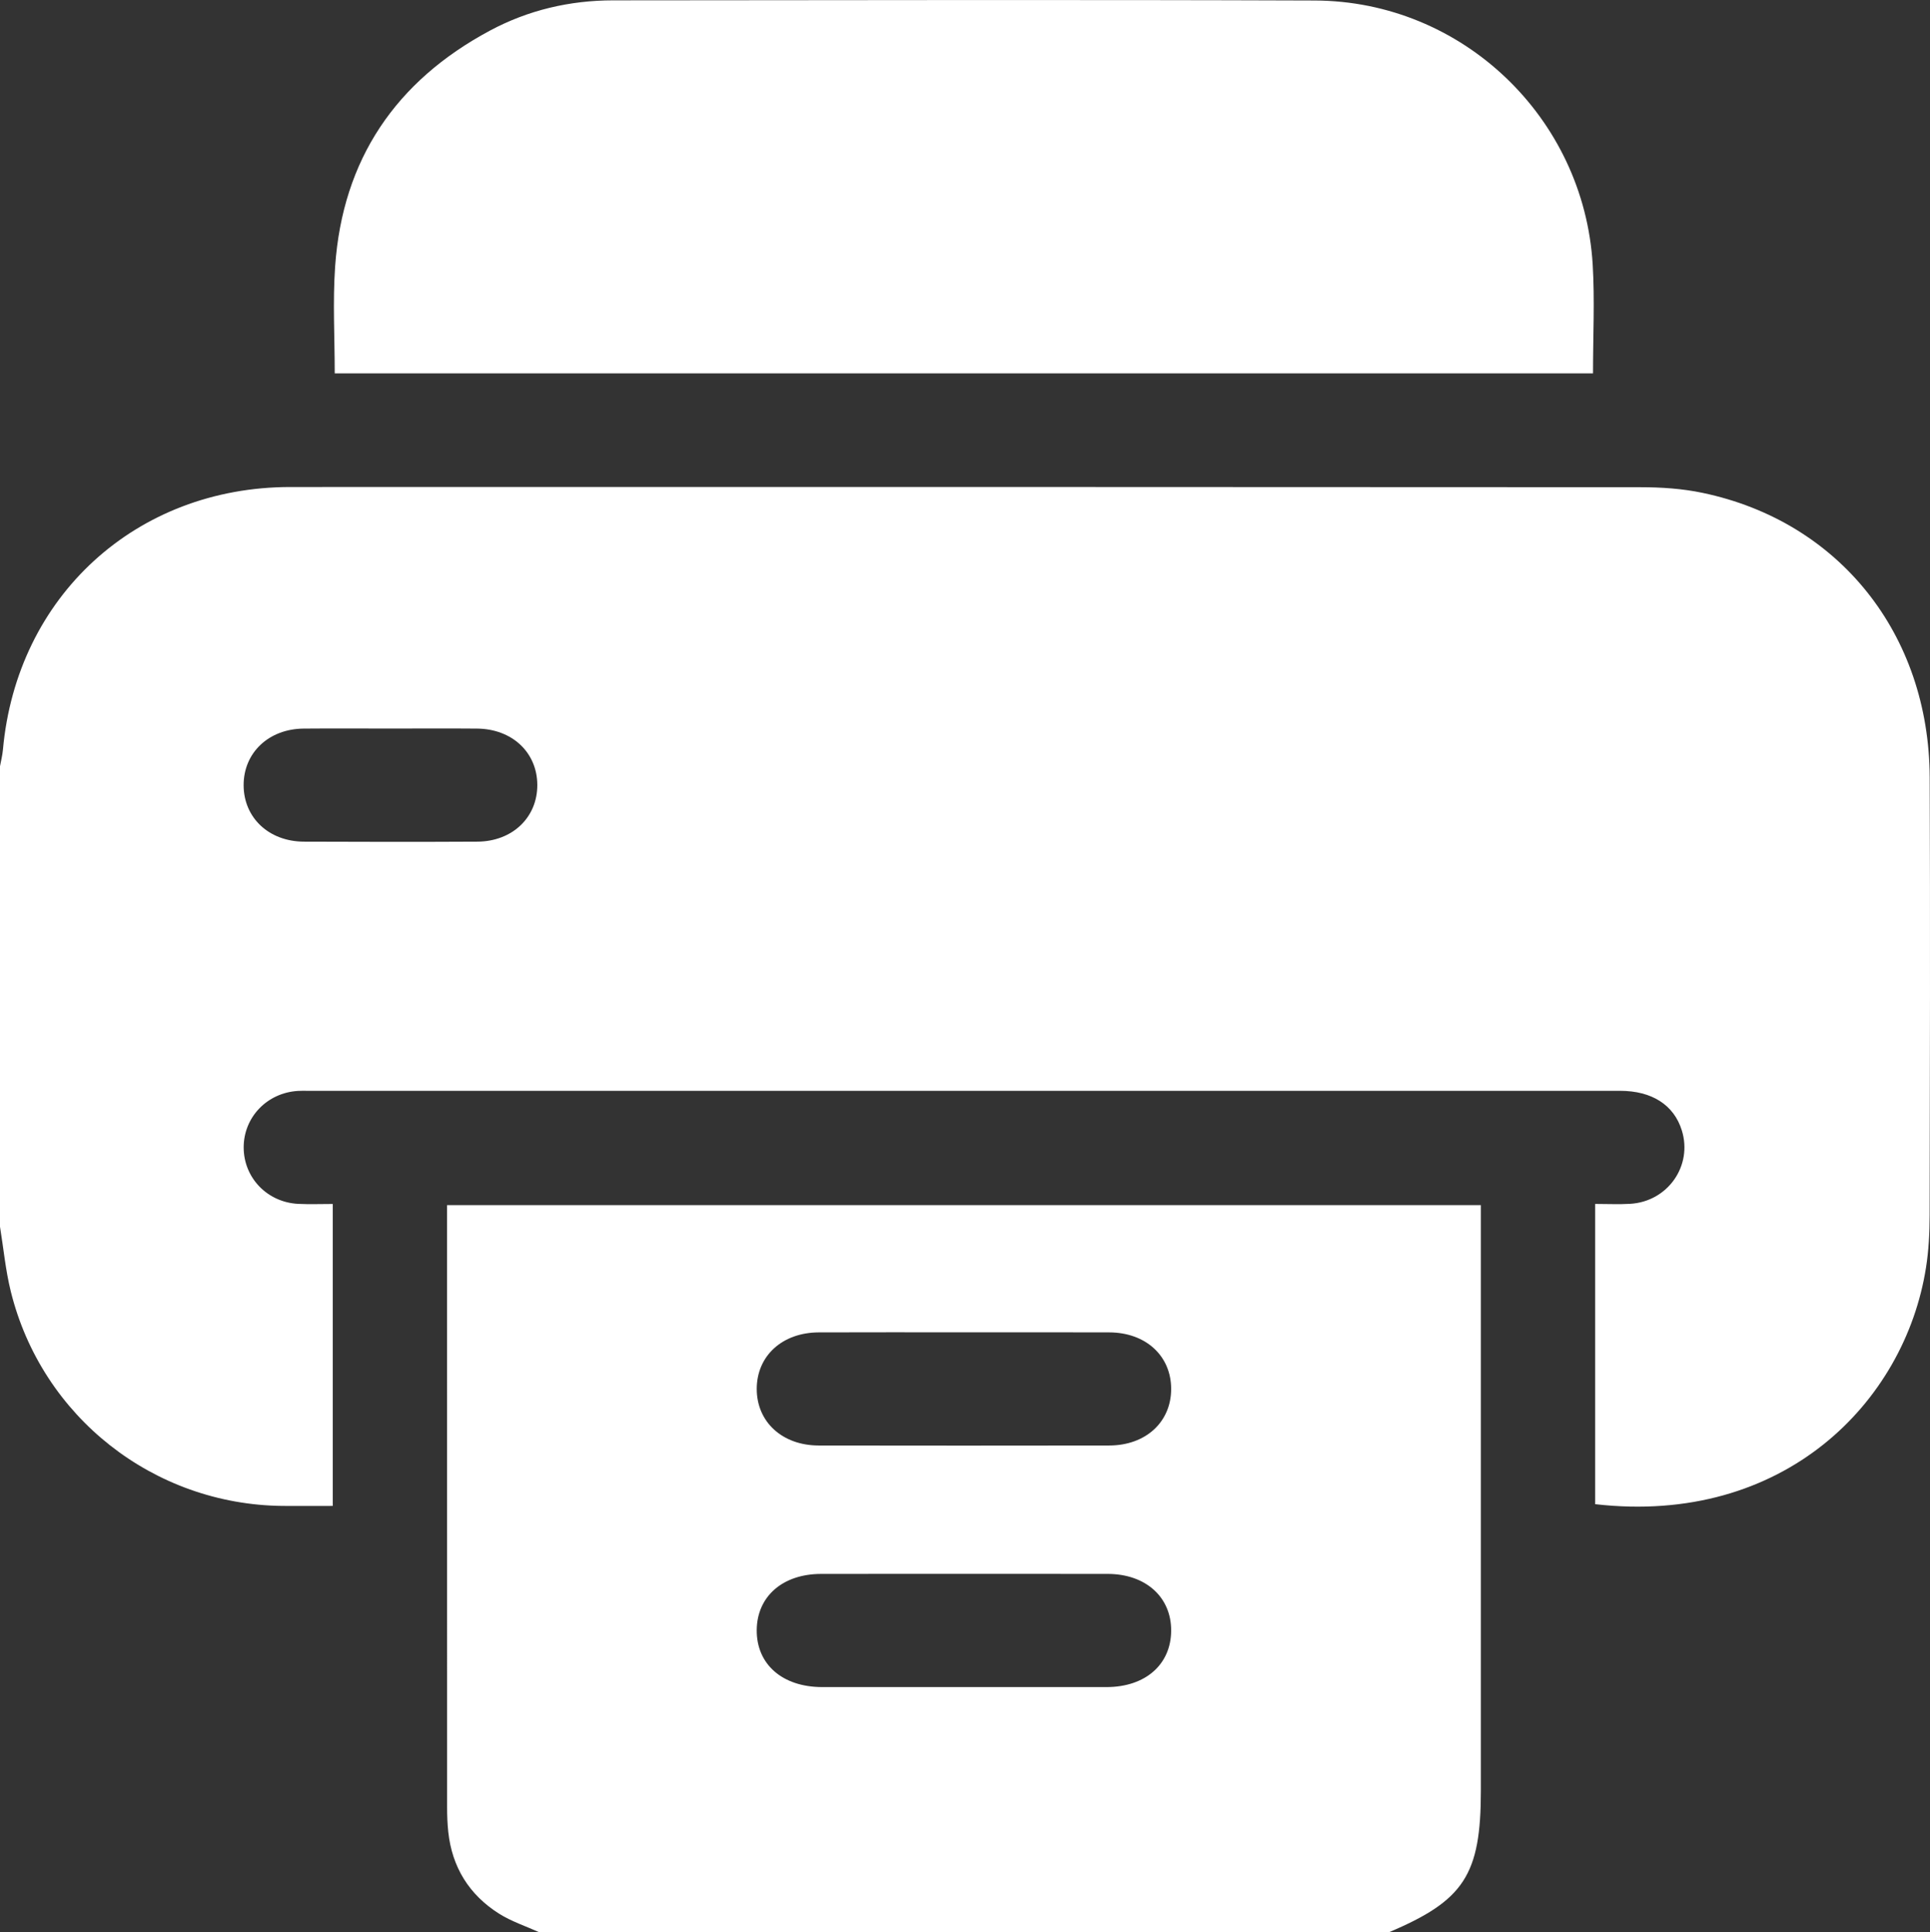 <?xml version="1.0" encoding="utf-8"?>
<!-- Generator: Adobe Illustrator 22.0.1, SVG Export Plug-In . SVG Version: 6.00 Build 0)  -->
<svg version="1.1" id="Layer_1" xmlns="http://www.w3.org/2000/svg" xmlns:xlink="http://www.w3.org/1999/xlink" x="0px" y="0px"
	 viewBox="0 0 383.66 384.04" style="enable-background:new 0 0 383.66 384.04;" xml:space="preserve">
<rect x="0" y="0" width="383.66" height="384.04" fill="#333333" stroke="none"/>
<style type="text/css">
	.st0{fill:#FFFFFF;}
</style>
<g>
	<path class="st0" d="M0,243.79c0-30.5,0-61,0-91.5c0.2-1.09,0.48-2.17,0.58-3.27c2.74-30.49,26.45-52.22,57.13-52.23
		c89.48-0.02,178.97-0.02,268.45,0.04c4.1,0,8.28,0.28,12.28,1.12c27.15,5.67,45.05,28.08,45.16,56.57
		c0.11,28.99,0.05,57.99-0.01,86.98c-0.01,3.49-0.18,7.02-0.73,10.46c-4.22,26.72-28.26,51.28-65.76,46.98c0-19.79,0-39.6,0-59.67
		c2.47,0,4.72,0.11,6.95-0.02c7.49-0.44,12.47-7.57,10.27-14.61c-1.57-5.03-5.93-7.85-12.27-7.85c-86.98-0.01-173.97,0-260.95,0
		c-0.62,0-1.25-0.02-1.87,0.02c-6.15,0.37-10.81,5.24-10.79,11.26c0.02,6.02,4.69,10.88,10.85,11.19c2.22,0.11,4.45,0.02,6.86,0.02
		c0,20.14,0,39.95,0,60.01c-3.47,0-6.71,0.03-9.94,0c-25.69-0.24-47.91-17.71-54.07-42.65C1.1,252.43,0.7,248.08,0,243.79z
		 M77.59,144.79c-5.75,0-11.5-0.04-17.25,0.01c-6.95,0.07-11.93,4.82-11.91,11.27c0.02,6.44,5.01,11.17,11.98,11.2
		c11.5,0.05,22.99,0.06,34.49,0c6.96-0.04,11.93-4.82,11.91-11.27c-0.02-6.45-5-11.14-11.98-11.2
		C89.09,144.75,83.34,144.79,77.59,144.79z"/>
	<path class="st0" d="M107.25,384.04c-2.7-1.22-5.57-2.16-8.05-3.72c-5.93-3.75-9.34-9.23-10.09-16.26
		c-0.17-1.61-0.23-3.24-0.23-4.86c-0.01-38.6-0.01-77.21-0.01-115.81c0-1.23,0-2.45,0-3.88c68.53,0,136.7,0,205.51,0
		c0,1.52,0,3.07,0,4.63c0,37.23,0,74.46,0,111.69c0,16.78-3.32,21.88-18.38,28.23C219.75,384.04,163.5,384.04,107.25,384.04z
		 M192,264.79c-9.75,0-19.5-0.03-29.24,0.01c-7.27,0.03-12.32,4.67-12.33,11.23c0,6.56,5.06,11.24,12.32,11.25
		c19.25,0.03,38.49,0.03,57.74,0c7.27-0.01,12.32-4.67,12.32-11.24c0-6.57-5.04-11.22-12.31-11.24
		C211,264.77,201.5,264.79,192,264.79z M191.91,335.29c9.37,0,18.75,0.01,28.12,0c7.64-0.02,12.73-4.47,12.78-11.16
		c0.06-6.7-5.05-11.32-12.6-11.33c-19-0.02-37.99-0.02-56.99,0c-7.64,0.01-12.73,4.48-12.79,11.15
		c-0.06,6.81,5.11,11.33,12.98,11.34C172.91,335.3,182.41,335.29,191.91,335.29z"/>
	<path class="st0" d="M316.67,74.2c-83.52,0-166.6,0-250.13,0c0-7.14-0.41-14.22,0.08-21.24C68.1,31.66,78.69,16.1,97.4,6.08
		c7.6-4.07,15.87-6.01,24.5-6.01c46.49-0.03,92.97-0.14,139.46,0.03c29.28,0.11,53.5,23.22,55.25,52.5
		C317.03,59.67,316.67,66.79,316.67,74.2z"/>
</g>
</svg>
